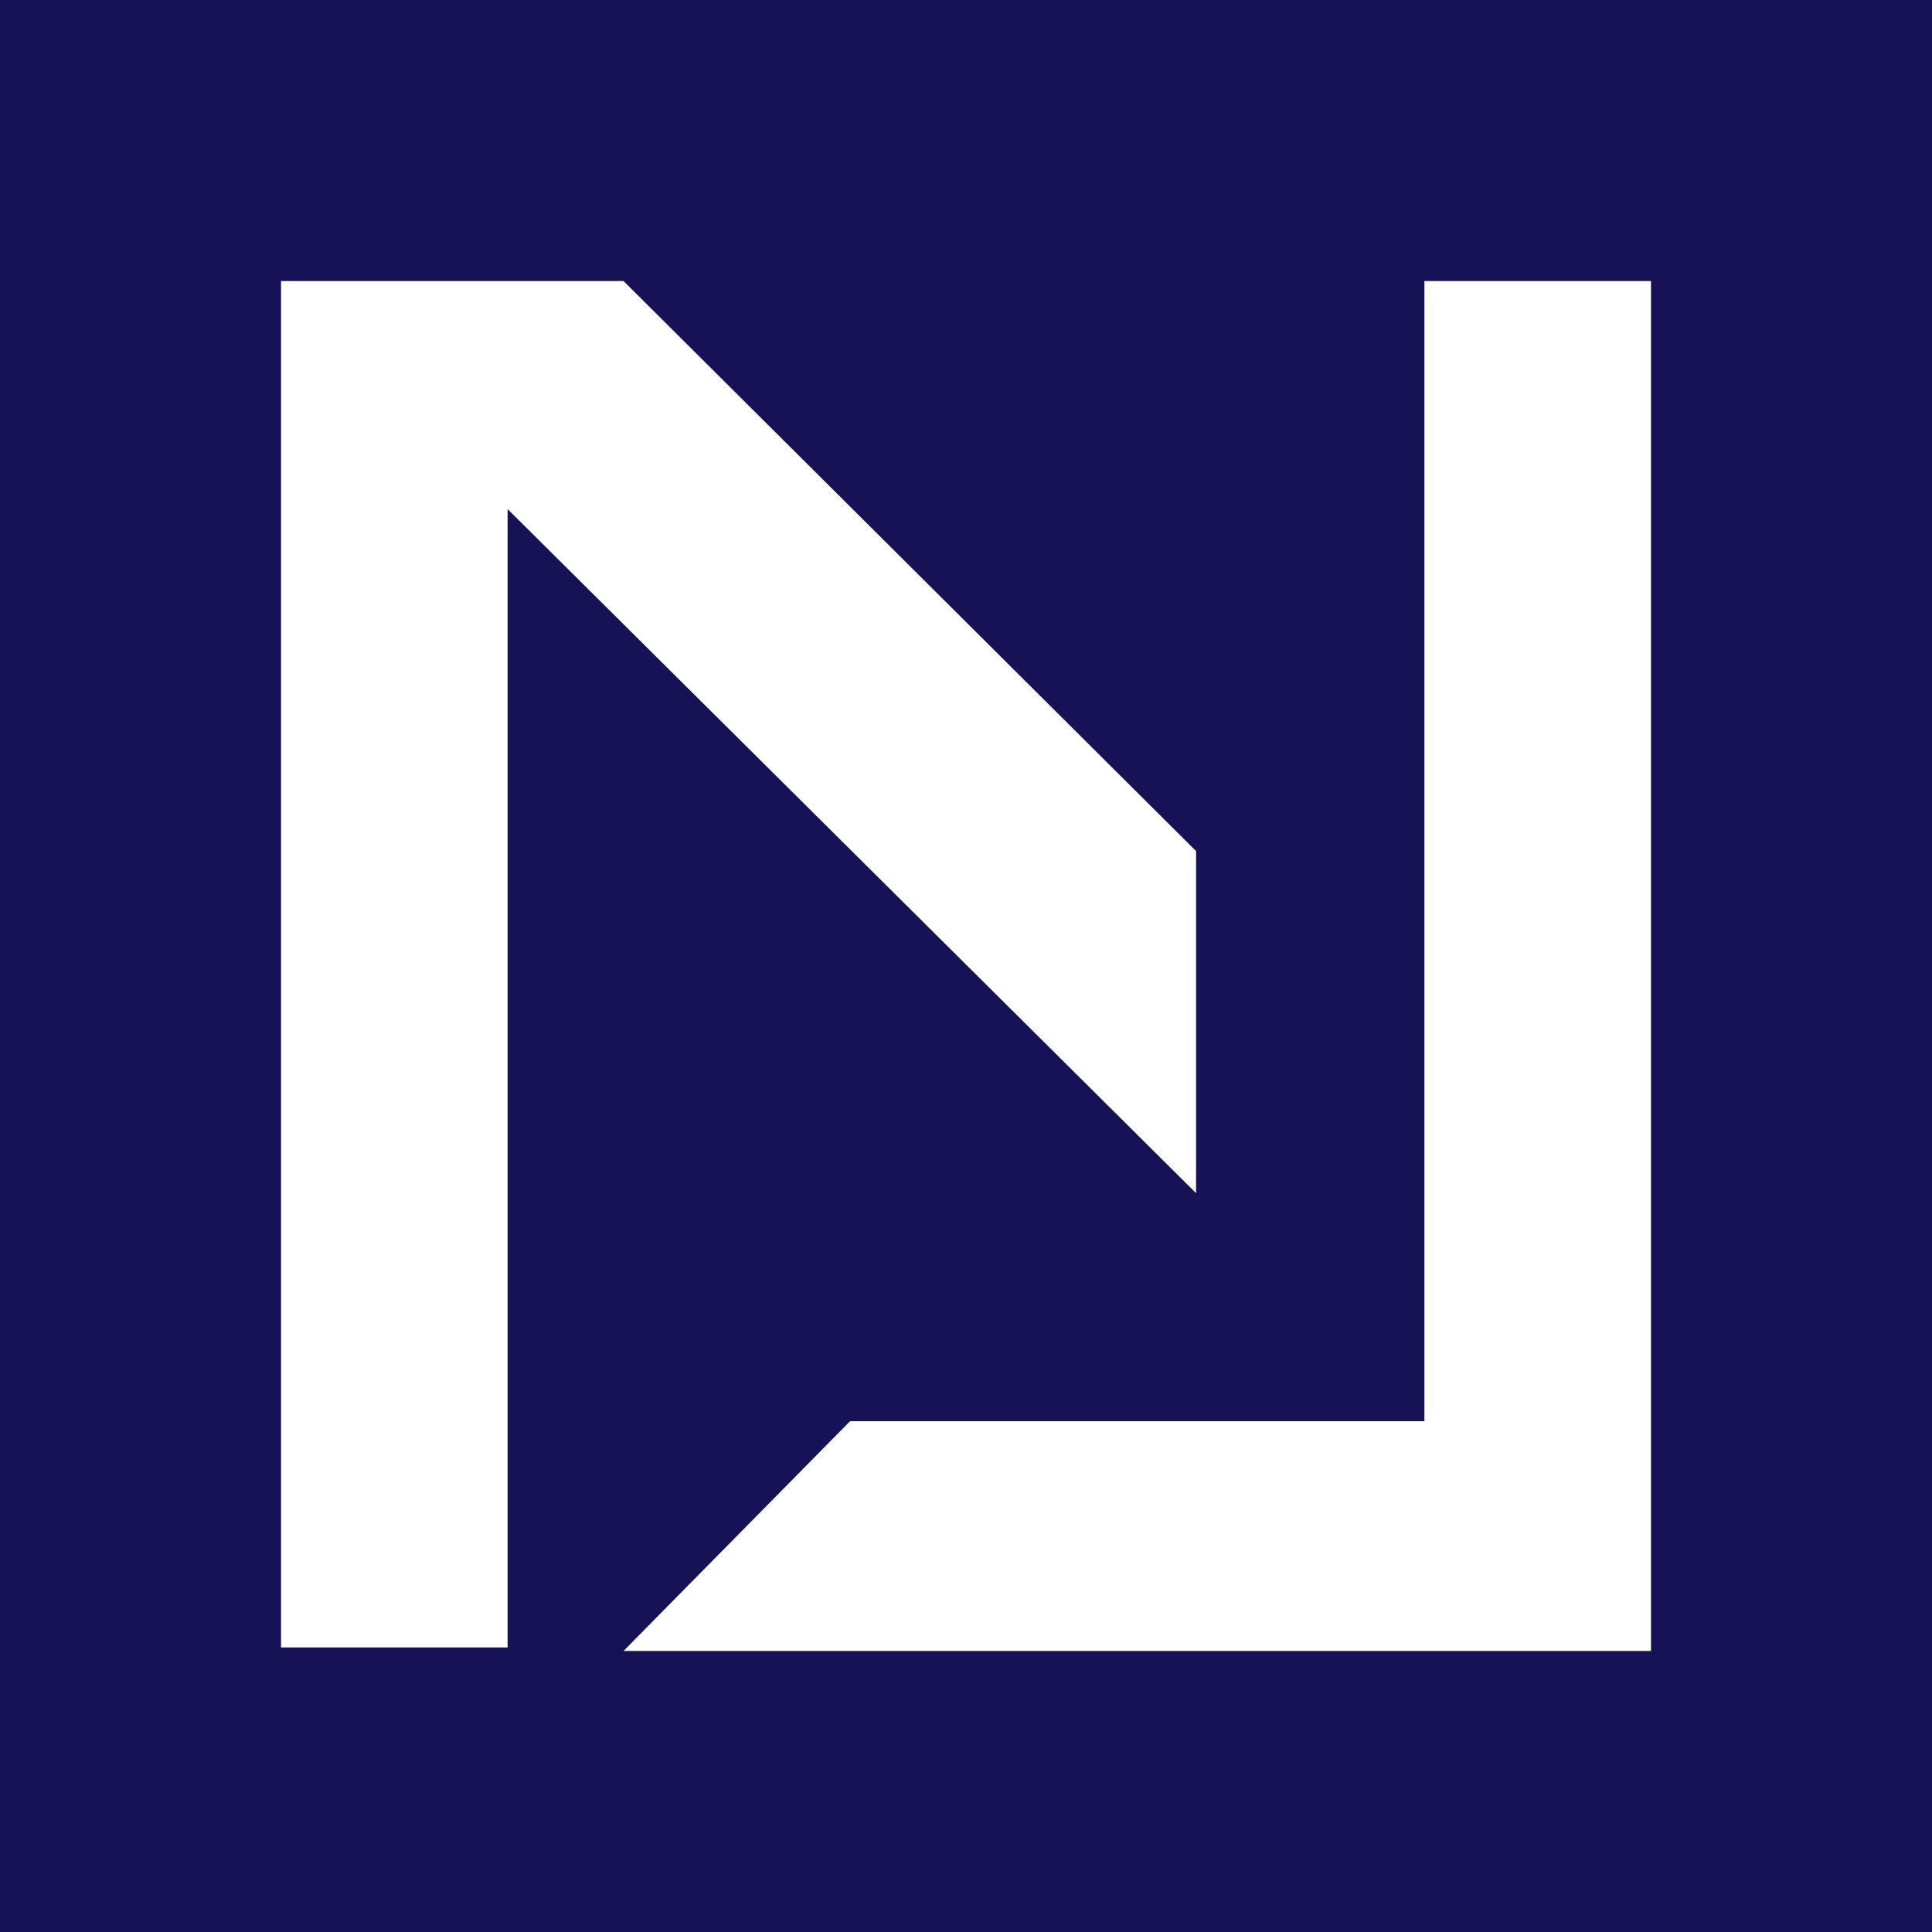 <svg width="500" height="500" viewBox="0 0 500 500" fill="none" xmlns="http://www.w3.org/2000/svg">
<rect width="500" height="500" fill="#171155"/>
<path d="M368.636 72.727V367.803H220L161.364 427.273H427.273V426.365V367.803V72.727H368.636Z" fill="white"/>
<path d="M309.545 220.265L161.364 72.727H72.727V426.365H131.364V131.743L309.545 308.788V220.265Z" fill="white"/>
</svg>
